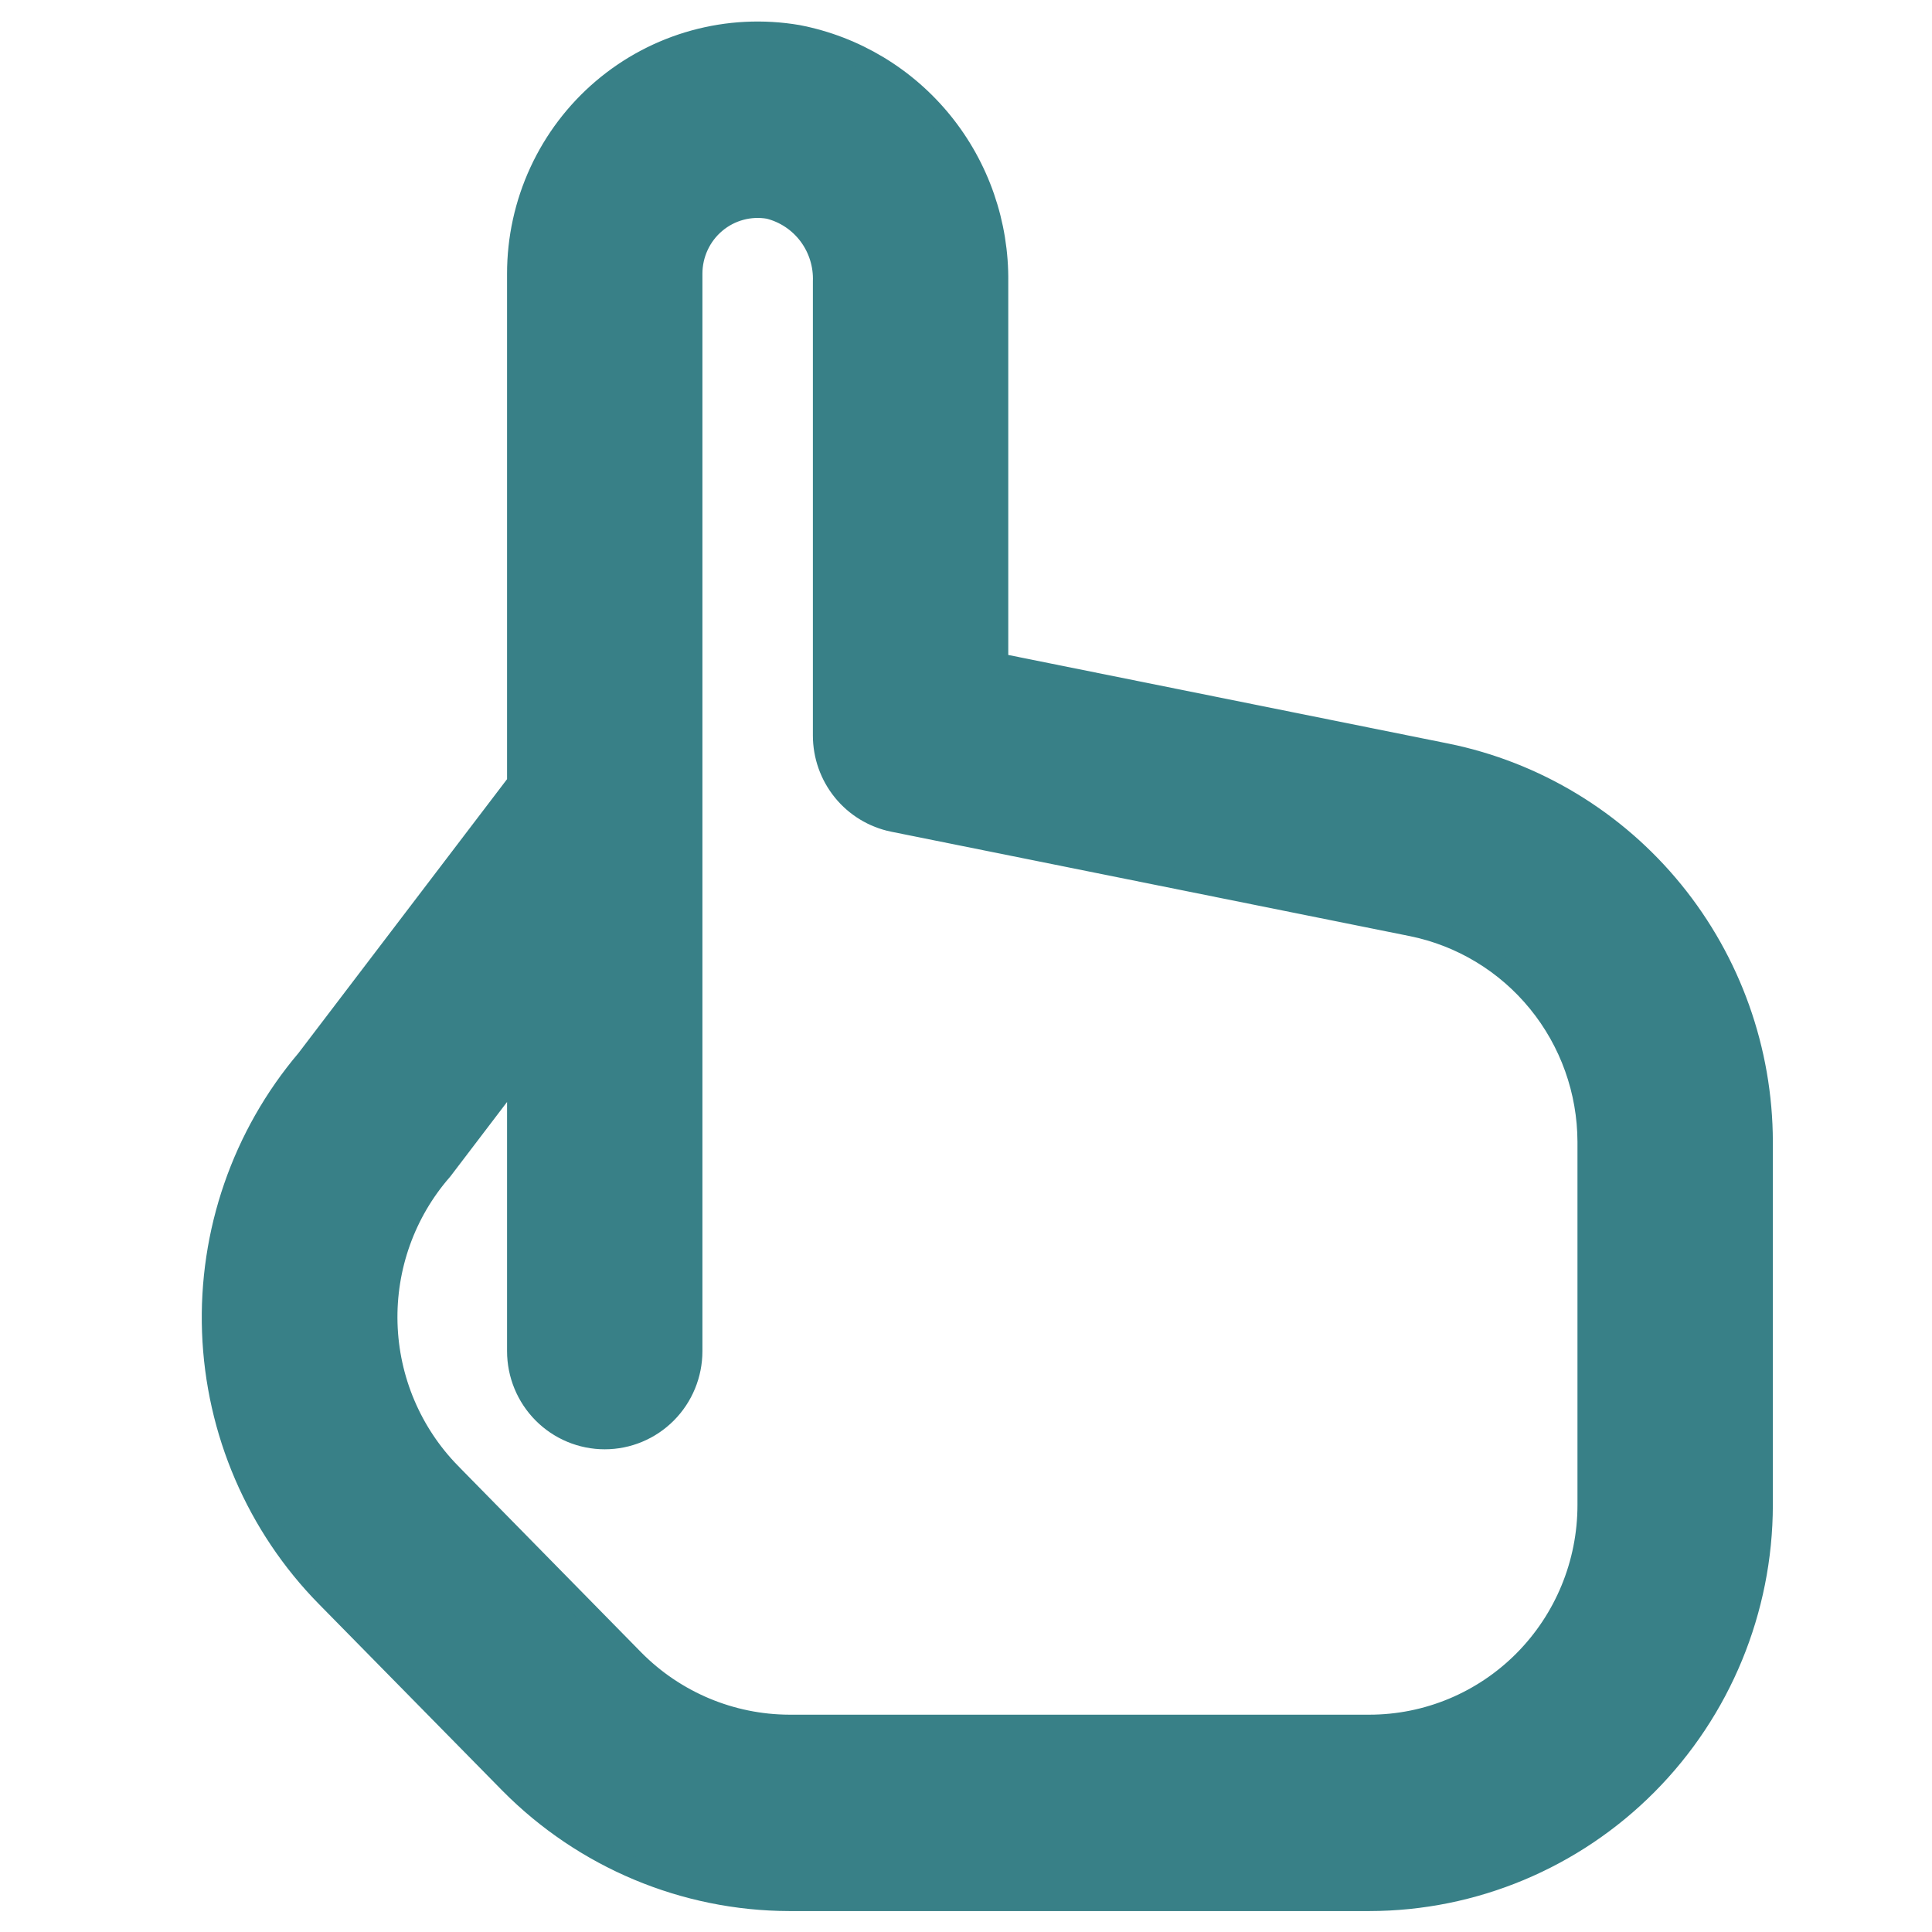 <svg width="91" height="91" viewBox="0 0 91 91" fill="none" xmlns="http://www.w3.org/2000/svg">
<g clip-path="url(#clip0_3535_4006)">
<path d="M68.126 35.514L68.125 35.514L46.991 31.259V13.283C47.025 10.546 46.103 7.883 44.384 5.761C42.664 3.638 40.256 2.191 37.582 1.675L37.582 1.675L37.571 1.673C35.95 1.397 34.288 1.48 32.701 1.918C31.115 2.355 29.643 3.135 28.387 4.203C27.132 5.271 26.123 6.602 25.432 8.103C24.74 9.604 24.382 11.238 24.383 12.892C24.383 12.892 24.383 12.892 24.383 12.892V36.868L14.449 49.914C11.428 53.479 9.846 58.054 10.016 62.736C10.187 67.421 12.101 71.872 15.379 75.206L24.022 83.996L24.023 83.997C27.508 87.516 32.239 89.501 37.176 89.514H37.178H64.497H64.498C69.405 89.508 74.109 87.543 77.578 84.051C81.047 80.56 82.998 75.826 83.004 70.89V70.889V53.776V53.775C82.995 49.473 81.51 45.306 78.799 41.978C76.088 38.65 72.318 36.367 68.126 35.514ZM24.383 50.423V63.64C24.383 64.733 24.814 65.781 25.583 66.555C26.352 67.329 27.395 67.764 28.484 67.764C29.573 67.764 30.616 67.329 31.385 66.555C32.154 65.781 32.585 64.733 32.585 63.64V12.892V12.891C32.585 12.434 32.685 11.982 32.877 11.567C33.069 11.153 33.349 10.786 33.697 10.493C34.044 10.2 34.452 9.987 34.89 9.87C35.323 9.754 35.775 9.734 36.216 9.811C36.969 10 37.636 10.443 38.105 11.068C38.576 11.698 38.818 12.472 38.788 13.261L38.788 13.27V13.28V34.641C38.788 34.641 38.788 34.641 38.788 34.641C38.788 35.591 39.114 36.512 39.711 37.249C40.309 37.986 41.141 38.492 42.069 38.683L42.07 38.683L66.501 43.602C66.501 43.602 66.502 43.602 66.502 43.602C68.837 44.076 70.939 45.346 72.451 47.2C73.964 49.054 74.794 51.378 74.801 53.778V70.889C74.801 73.642 73.715 76.281 71.782 78.227C69.85 80.172 67.229 81.264 64.497 81.264H37.179C34.427 81.256 31.79 80.148 29.848 78.183L21.207 69.384C21.207 69.384 21.207 69.383 21.207 69.383C19.364 67.496 18.298 64.976 18.224 62.329C18.15 59.682 19.073 57.105 20.808 55.117L20.819 55.104L20.829 55.091L24.383 50.423Z" fill="#388087" stroke="#388087"/>
</g>
<defs>
<clipPath id="clip0_3535_4006">
<rect width="90" height="90" fill="white" transform="translate(0.504 0.014)"/>
</clipPath>
</defs>
</svg>
